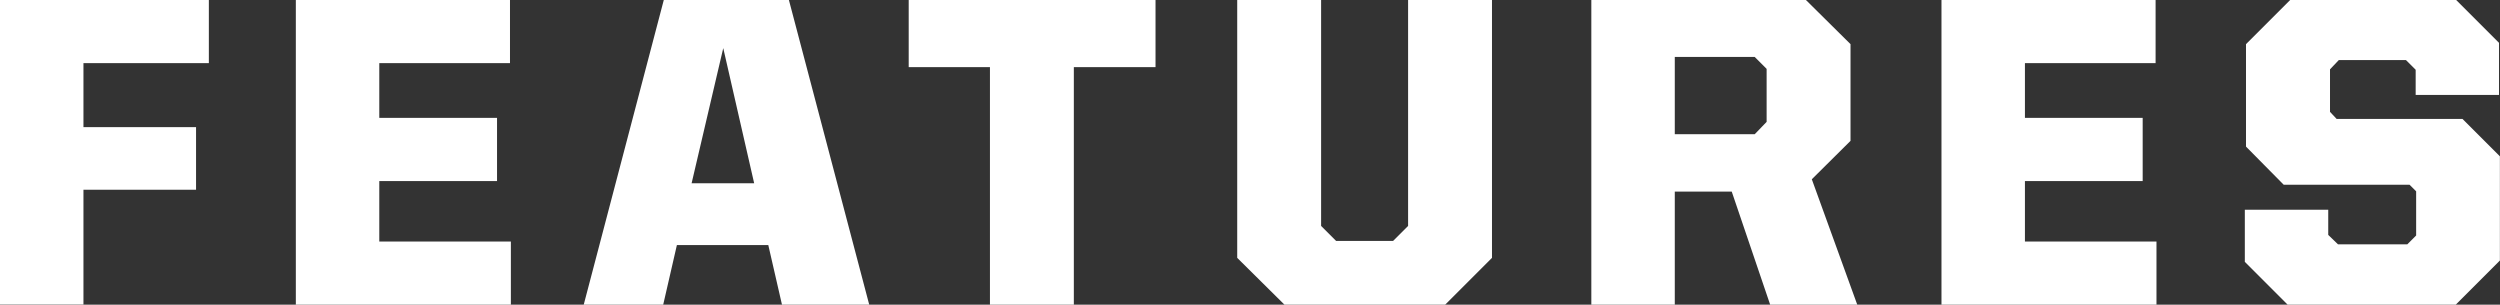 <svg id="Layer_1" data-name="Layer 1" xmlns="http://www.w3.org/2000/svg" viewBox="0 0 679.43 82.8"><rect x="0" y="0" width="679.43" height="82.8" fill="#333333" stroke="none"/><defs><style>.cls-1{fill:#fff;}</style></defs><path class="cls-1" d="M6.6,18.6H63.36V35.76H29.28v17.4h30.6v17H29.28v31.2H6.6Z" transform="translate(-6.6 -18.6)"/><path class="cls-1" d="M87,18.6h58.2V35.76H109.68V50.64h32V67.8h-32V84.24h35.76V101.4H87Z" transform="translate(-6.6 -18.6)"/><path class="cls-1" d="M187,18.6h34l21.83,82.8H219.12L215.4,85.2H190.56l-3.72,16.2h-21.6Zm7.56,49.8h17l-8.4-36.72Z" transform="translate(-6.6 -18.6)"/><path class="cls-1" d="M275.64,36.84H253.56V18.6h67.08V36.84h-22.2V101.4h-22.8Z" transform="translate(-6.6 -18.6)"/><path class="cls-1" d="M342.84,88.68V18.6h22.8V80l4.08,4.08H385.2L389.28,80V18.6h22.8V88.68L399.36,101.4H355.68Z" transform="translate(-6.6 -18.6)"/><path class="cls-1" d="M439.08,18.6H497.4l12.12,12V56.88L499,67.32l12.35,34.08H487.68L477.24,70.68H461.76V101.4H439.08Zm44.4,36.48,3.24-3.36V37.32l-3.24-3.24H461.76v21Z" transform="translate(-6.6 -18.6)"/><path class="cls-1" d="M534.24,18.6h58.19V35.76H556.92V50.64h32V67.8h-32V84.24h35.75V101.4H534.24Z" transform="translate(-6.6 -18.6)"/><path class="cls-1" d="M616.68,89.76V75.6h22.67v6.84L642,85h18.84l2.4-2.4v-12l-1.8-1.8h-34.2L617,58.44V30.6l12-12h45.12l11.64,11.64V44.4H663.11V37.56l-2.64-2.64H642.23l-2.4,2.52V49l1.8,1.92h34.2L686,61.08V89.4l-12,12H628.31Z" transform="translate(-6.6 -18.6)"/></svg>